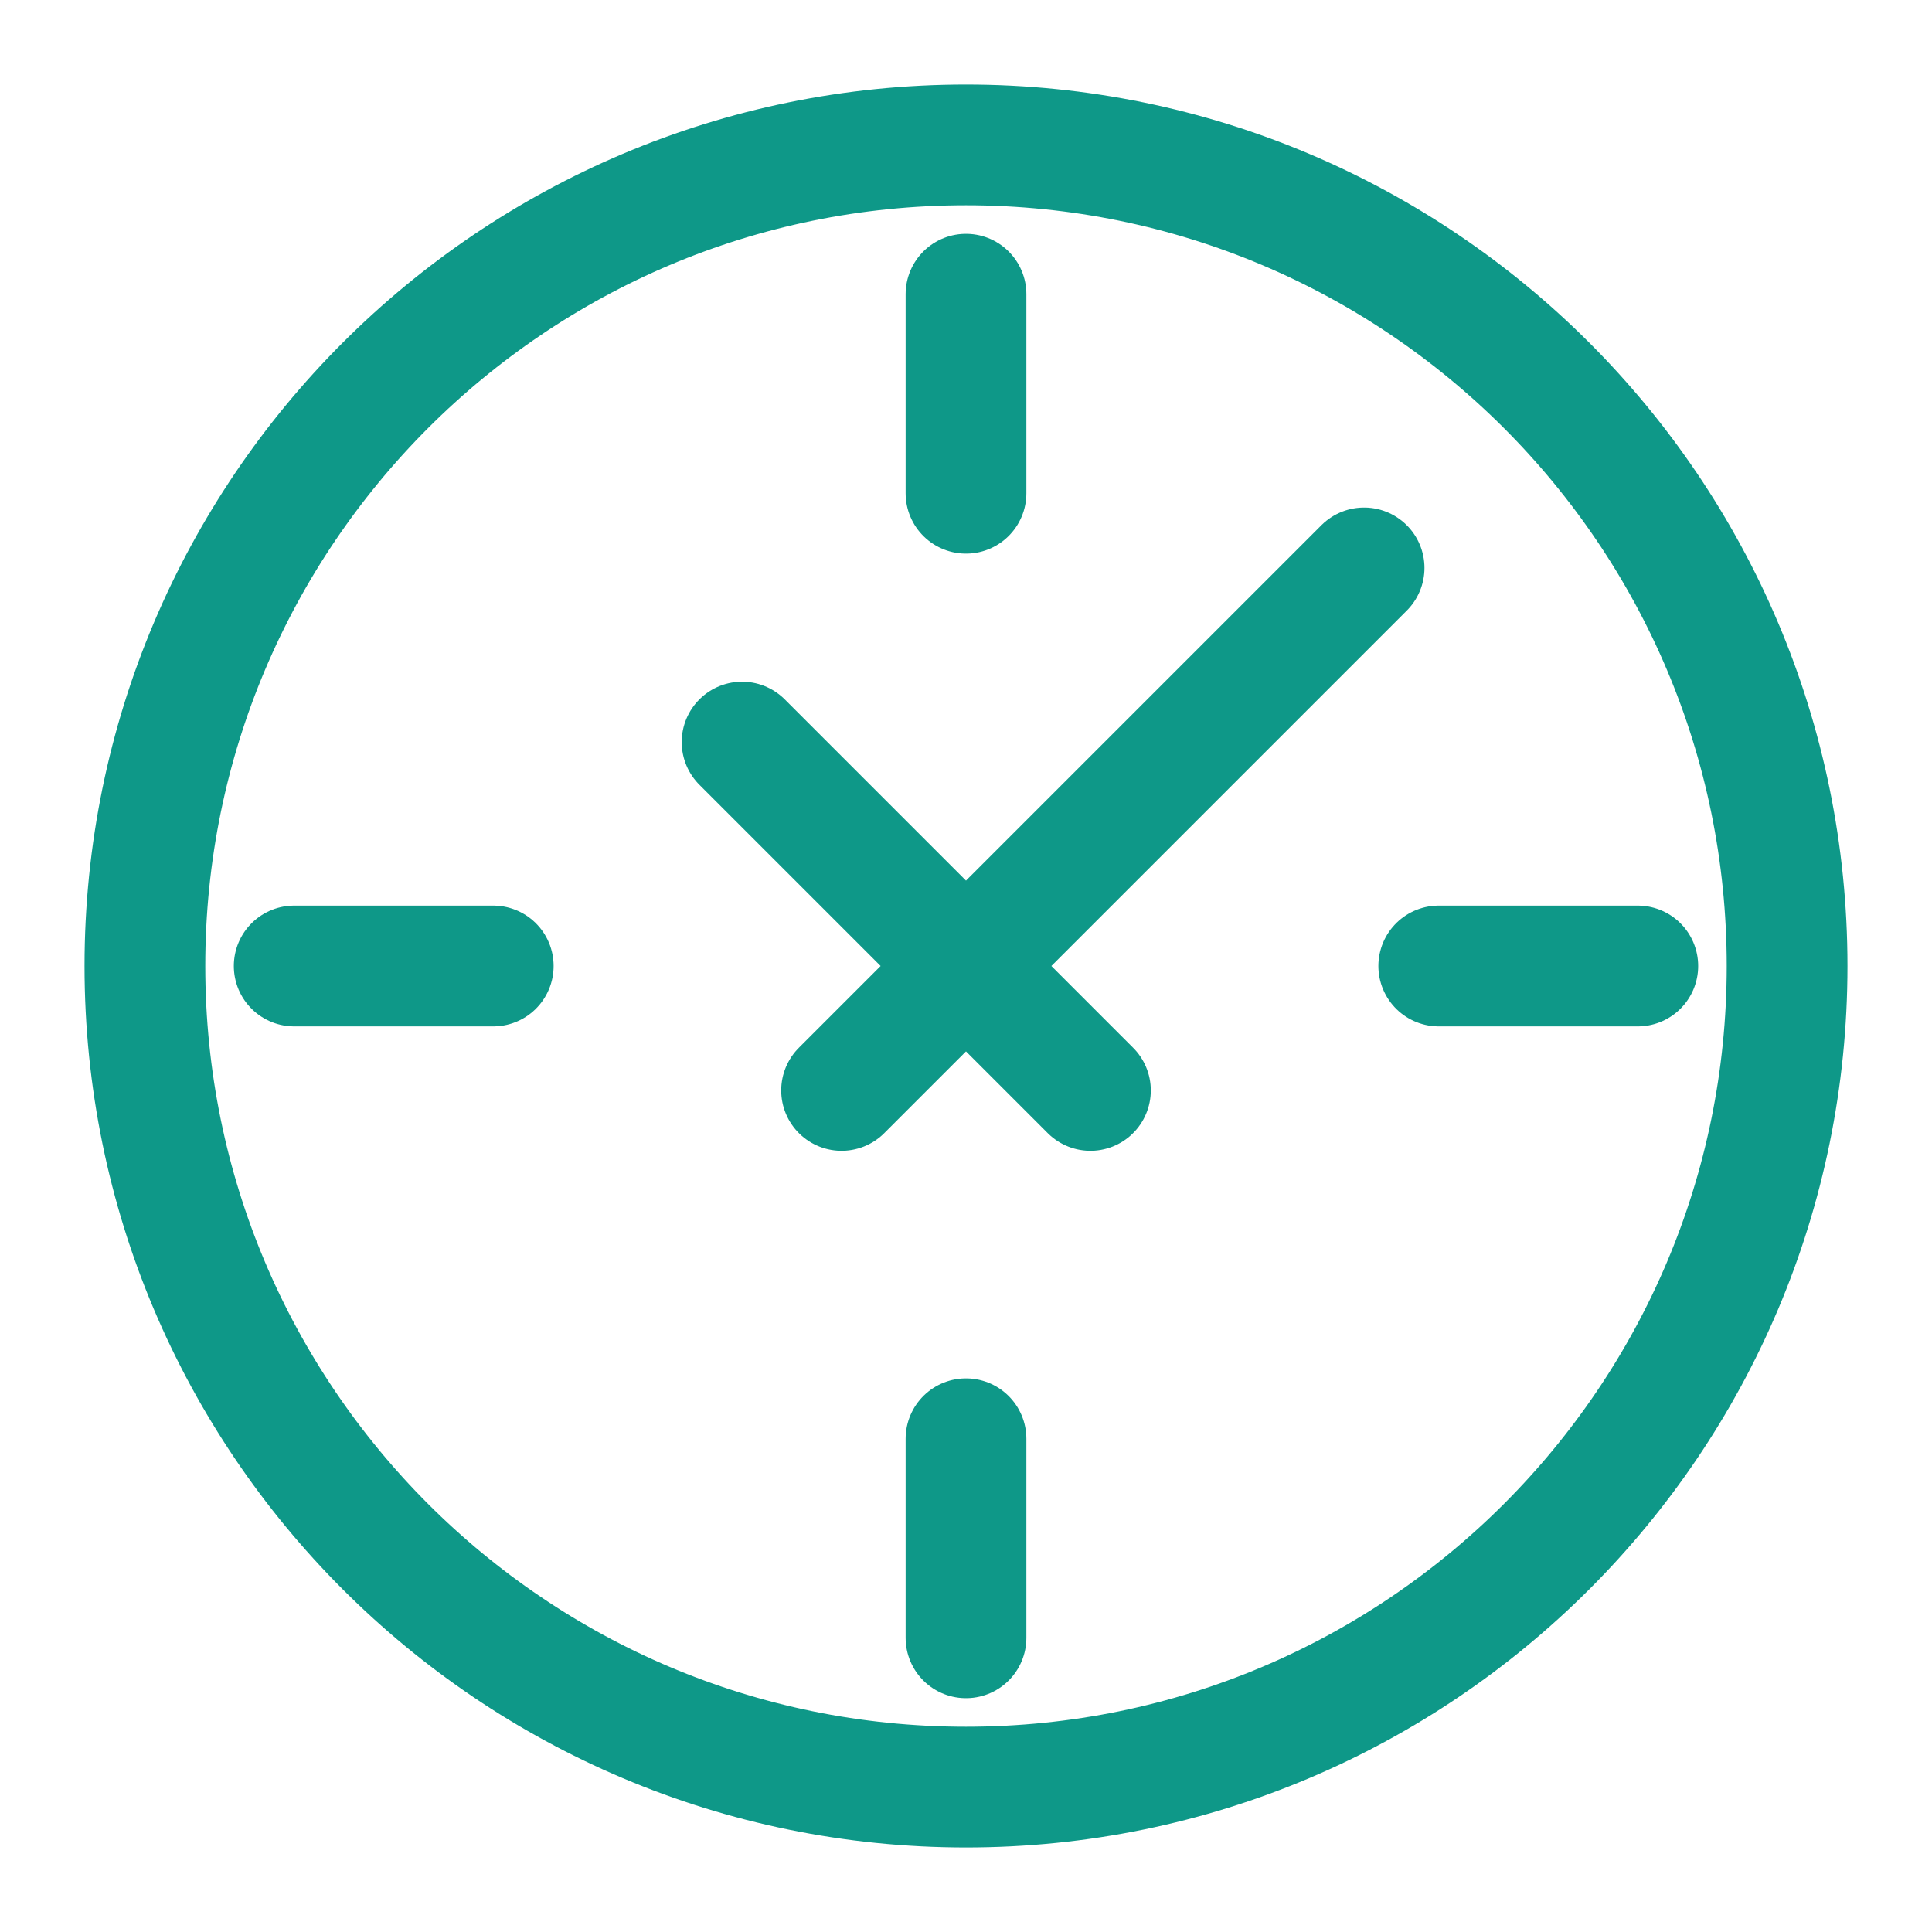 <svg width="40" height="40" viewBox="0 0 40 40" fill="none" xmlns="http://www.w3.org/2000/svg"><path d="M6.091 20H10.212M20 20L15.364 15.364M20 20L22.576 22.576M20 20L17.424 22.576M20 20L28.242 11.758M29.788 20H33.909M20 33.909V29.788M20 10.212V6.091M37 20C37 29.389 29.389 37 20 37C10.611 37 3 29.389 3 20C3 10.611 10.611 3 20 3C29.389 3 37 10.611 37 20Z" stroke="#0E9888" stroke-width="2.5" stroke-linecap="round" stroke-linejoin="round"/></svg>